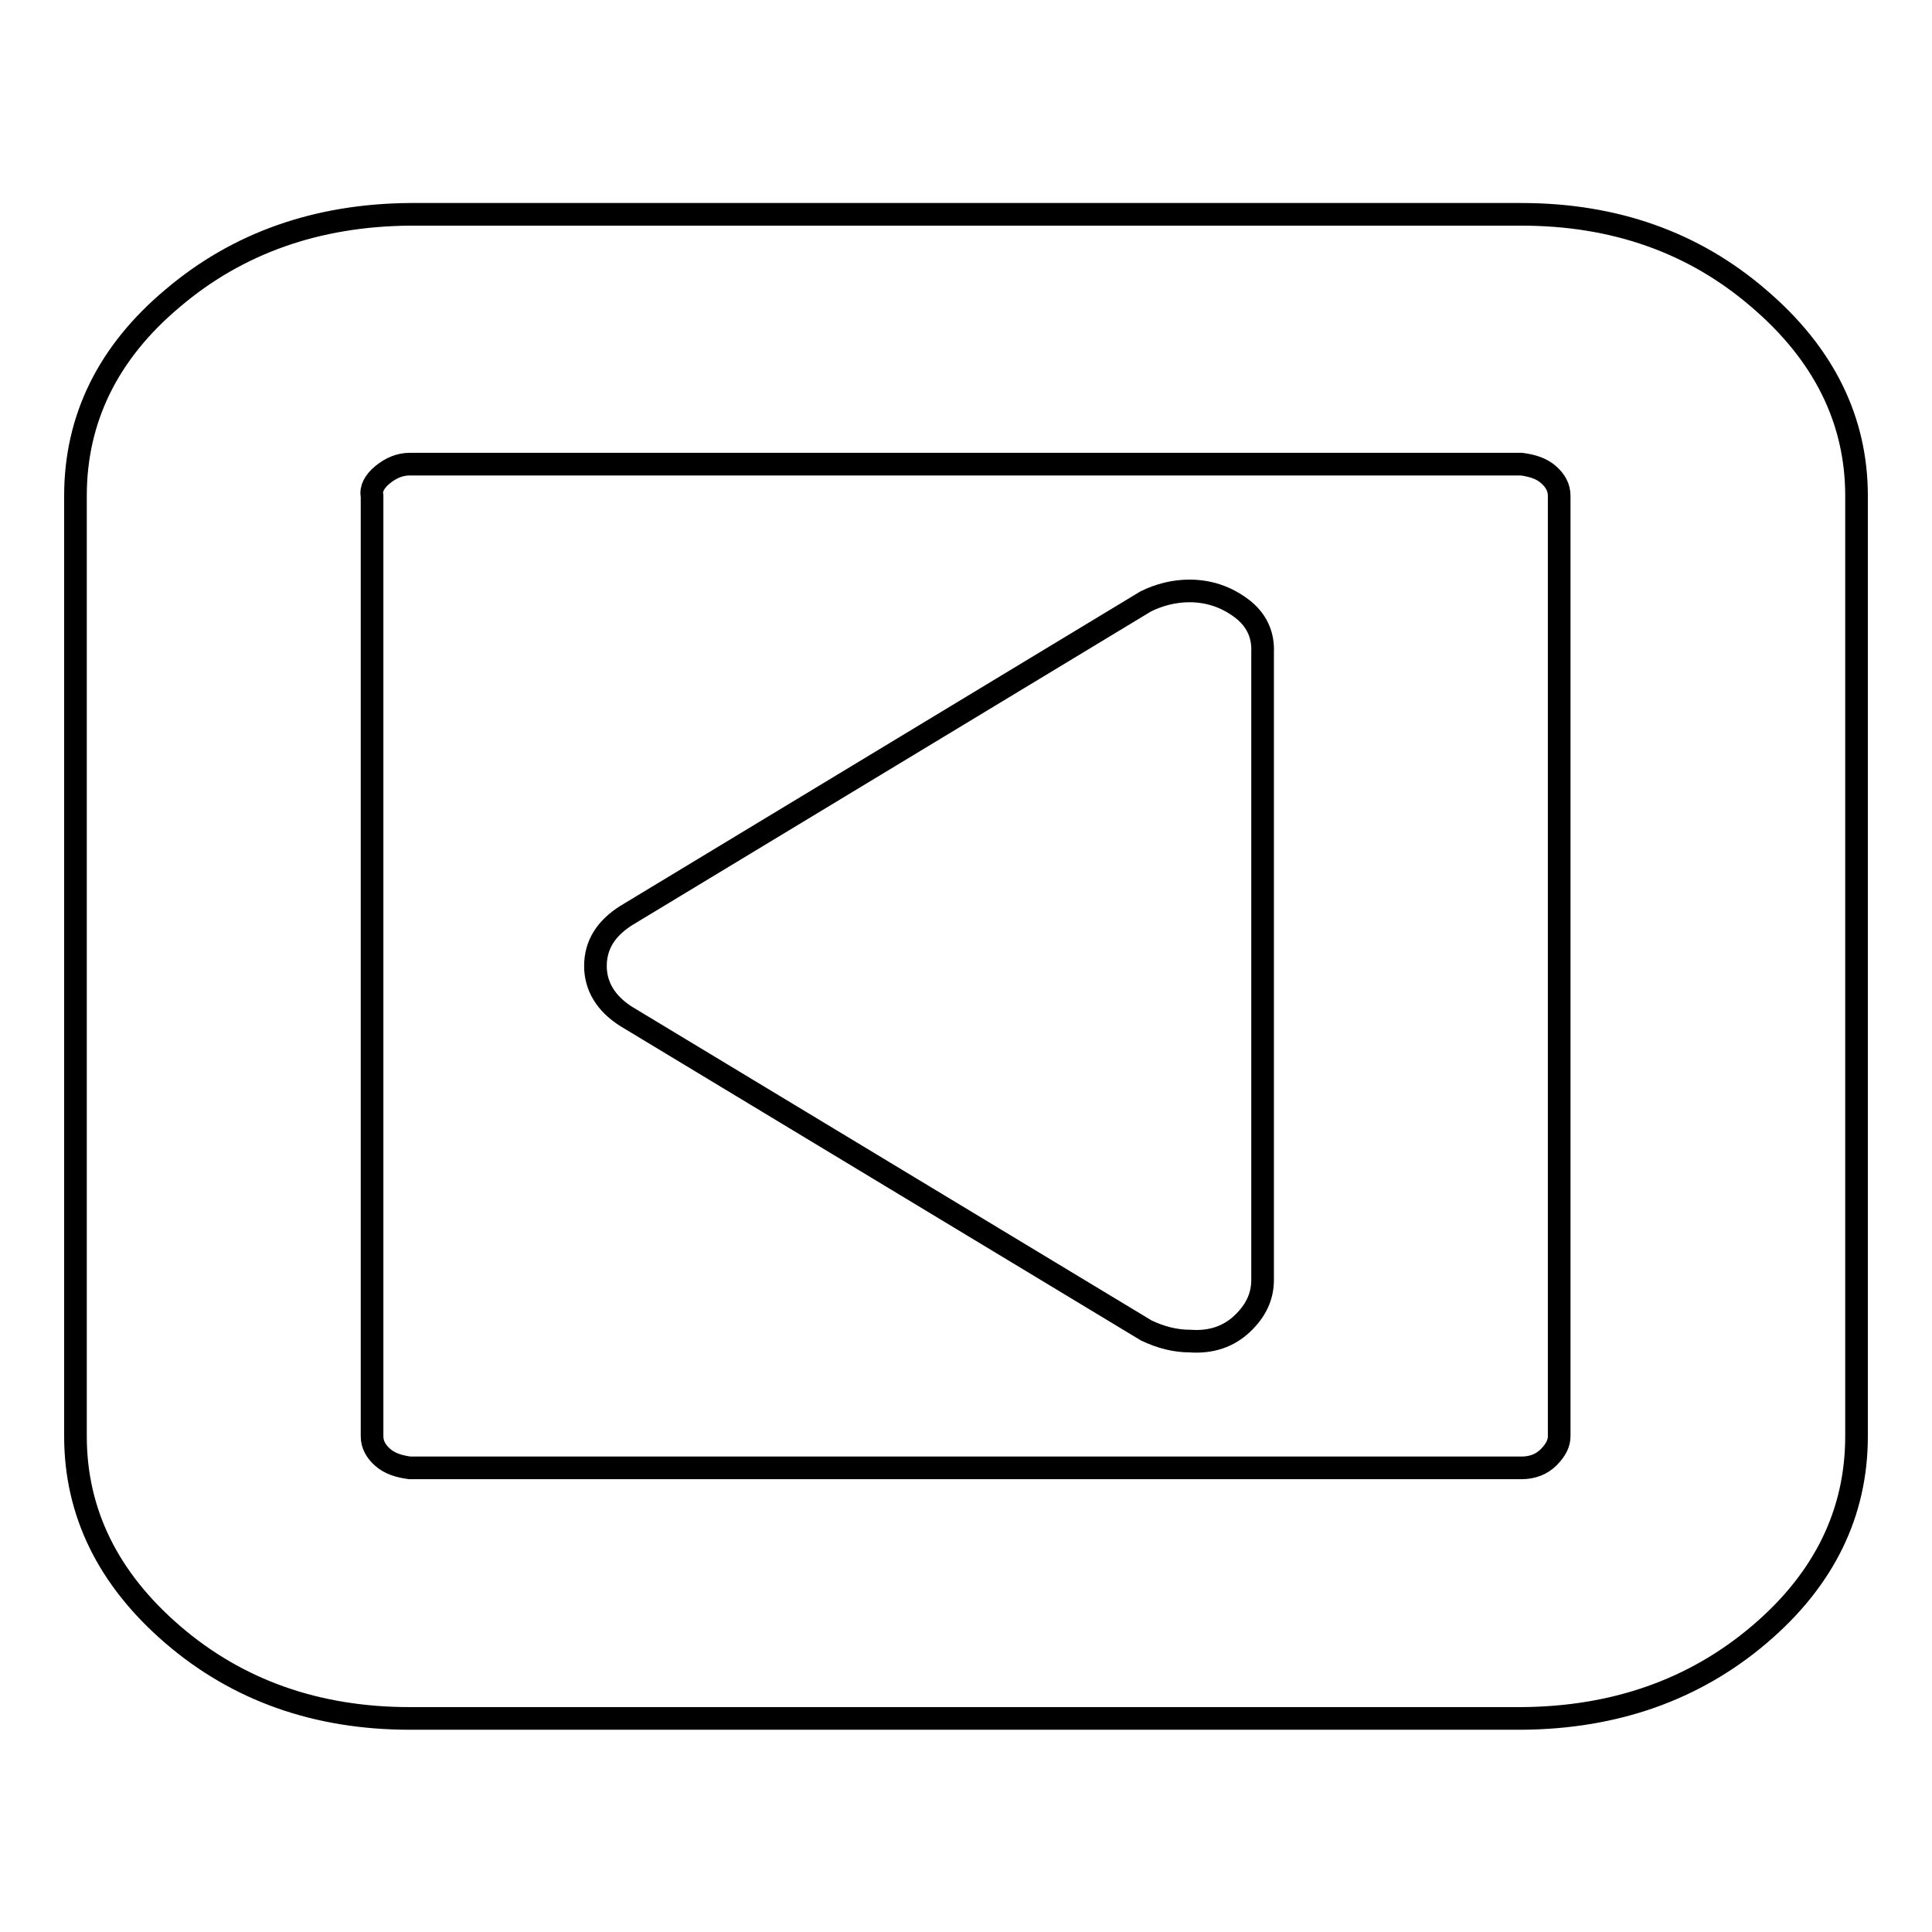 <?xml version="1.0" encoding="utf-8"?>
<!-- Svg Vector Icons : http://www.onlinewebfonts.com/icon -->
<!DOCTYPE svg PUBLIC "-//W3C//DTD SVG 1.1//EN" "http://www.w3.org/Graphics/SVG/1.1/DTD/svg11.dtd">
<svg version="1.1" xmlns="http://www.w3.org/2000/svg" xmlns:xlink="http://www.w3.org/1999/xlink" x="0px" y="0px" viewBox="0 0 256 256" enable-background="new 0 0 256 256" xml:space="preserve">
<g><g><path stroke-width="3" fill-opacity="0" stroke="#000000"  d="M167.3,86.4v83.2c0,2.2-0.9,4.1-2.7,5.8s-4.1,2.5-6.9,2.3c-2,0-3.9-0.5-5.8-1.4L83,134.7c-2.7-1.7-4.1-4-4.1-6.7c0-2.8,1.4-5,4.1-6.7l68.8-41.6c1.8-0.9,3.8-1.4,5.8-1.4c2.6,0,4.9,0.8,6.9,2.3C166.5,82.1,167.4,84.1,167.3,86.4z M206.6,190.3V65.7c0-1.1-0.5-2-1.4-2.8c-0.9-0.8-2.1-1.2-3.6-1.4H54.3c-1.3,0-2.5,0.5-3.6,1.4c-1.1,0.9-1.6,1.9-1.4,2.8v124.6c0,1.1,0.5,2,1.4,2.8c0.9,0.8,2.1,1.2,3.6,1.4h147.3c1.5,0,2.7-0.5,3.6-1.4C206.2,192.1,206.6,191.2,206.6,190.3z M246,65.7v124.6c0,10.2-4.3,19-12.9,26.3c-8.6,7.3-19.1,11-31.4,11.1H54.3c-12.3,0-22.8-3.7-31.4-11.1c-8.6-7.4-12.9-16.2-12.9-26.3V65.7c0-10.2,4.3-19,12.9-26.2c8.6-7.3,19.1-11,31.4-11.1h147.3c12.3,0,22.8,3.7,31.4,11.1C241.7,46.9,246,55.7,246,65.7z"/></g></g>
</svg>